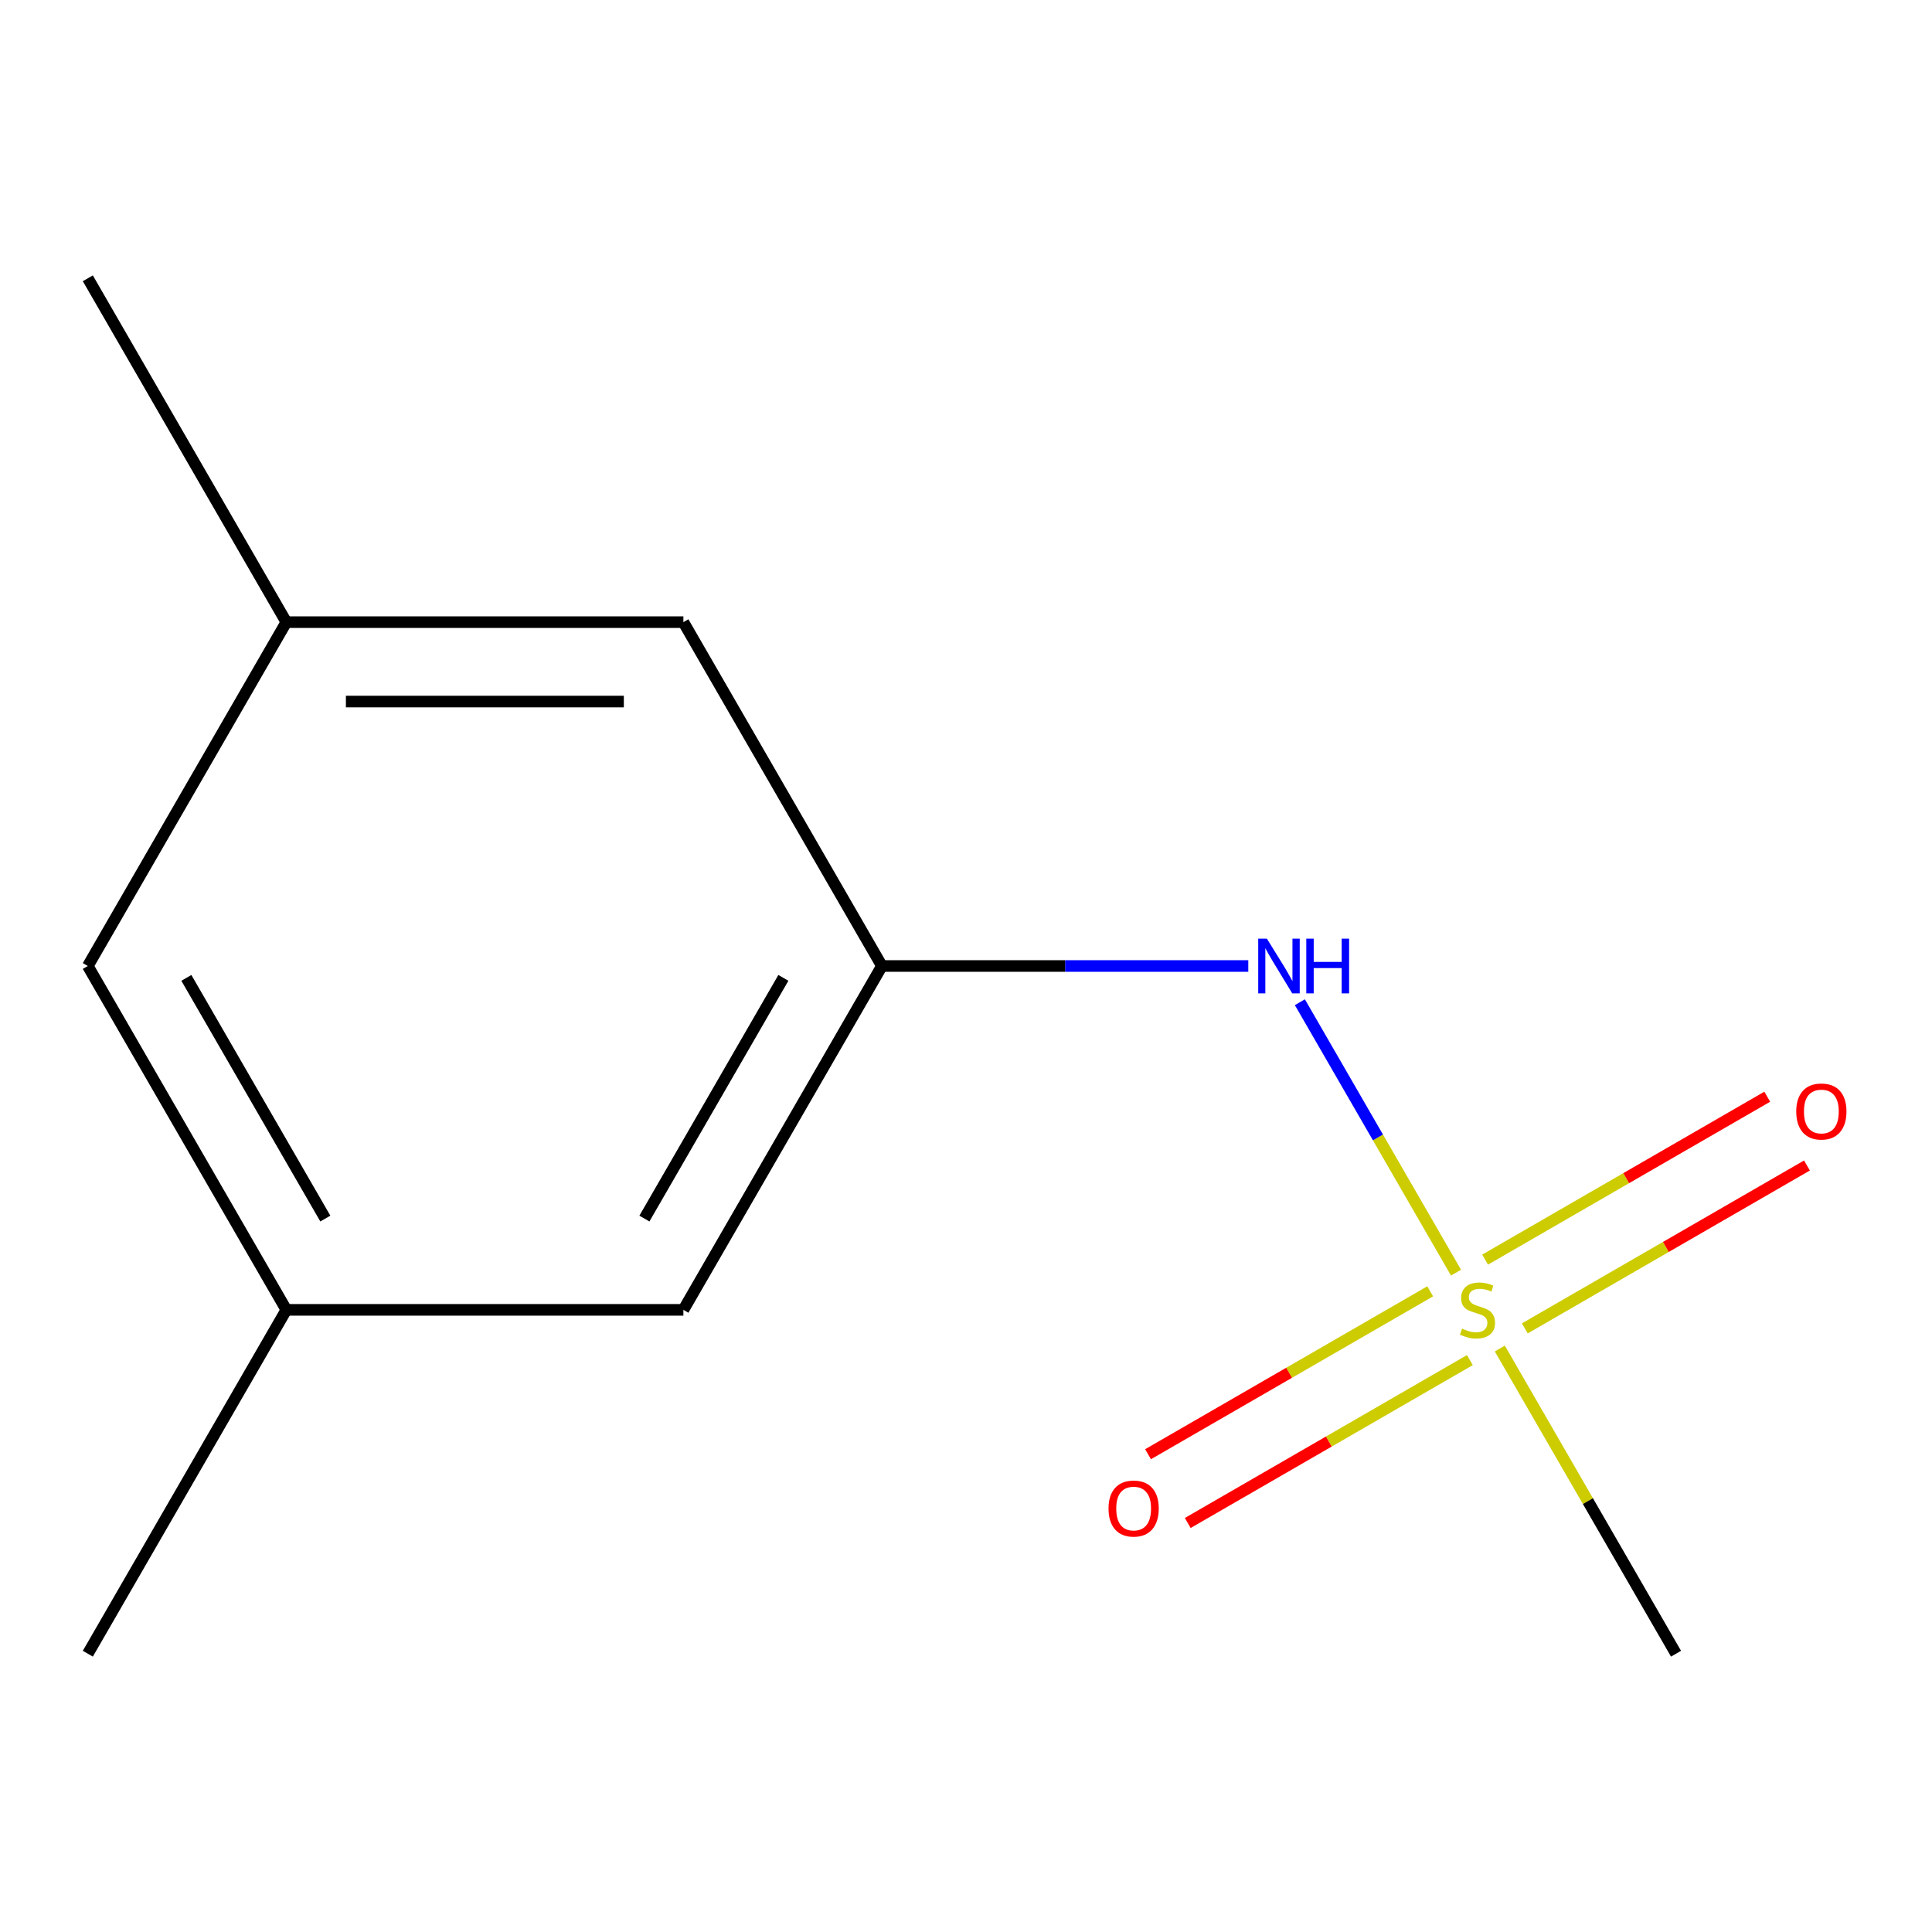 <?xml version='1.0' encoding='iso-8859-1'?>
<svg version='1.1' baseProfile='full'
              xmlns='http://www.w3.org/2000/svg'
                      xmlns:rdkit='http://www.rdkit.org/xml'
                      xmlns:xlink='http://www.w3.org/1999/xlink'
                  xml:space='preserve'
width='1000px' height='1000px' viewBox='0 0 1000 1000'>
<!-- END OF HEADER -->
<rect style='opacity:1.0;fill:#FFFFFF;stroke:none' width='1000' height='1000' x='0' y='0'> </rect>
<path class='bond-0' d='M 753.631,658.722 L 713.223,588.732' style='fill:none;fill-rule:evenodd;stroke:#CCCC00;stroke-width:6px;stroke-linecap:butt;stroke-linejoin:miter;stroke-opacity:1' />
<path class='bond-0' d='M 713.223,588.732 L 672.814,518.742' style='fill:none;fill-rule:evenodd;stroke:#0000FF;stroke-width:6px;stroke-linecap:butt;stroke-linejoin:miter;stroke-opacity:1' />
<path class='bond-2' d='M 740.256,668.39 L 667.239,710.547' style='fill:none;fill-rule:evenodd;stroke:#CCCC00;stroke-width:6px;stroke-linecap:butt;stroke-linejoin:miter;stroke-opacity:1' />
<path class='bond-2' d='M 667.239,710.547 L 594.222,752.703' style='fill:none;fill-rule:evenodd;stroke:#FF0000;stroke-width:6px;stroke-linecap:butt;stroke-linejoin:miter;stroke-opacity:1' />
<path class='bond-2' d='M 760.808,703.986 L 687.791,746.142' style='fill:none;fill-rule:evenodd;stroke:#CCCC00;stroke-width:6px;stroke-linecap:butt;stroke-linejoin:miter;stroke-opacity:1' />
<path class='bond-2' d='M 687.791,746.142 L 614.773,788.299' style='fill:none;fill-rule:evenodd;stroke:#FF0000;stroke-width:6px;stroke-linecap:butt;stroke-linejoin:miter;stroke-opacity:1' />
<path class='bond-3' d='M 789.243,687.569 L 862.26,645.412' style='fill:none;fill-rule:evenodd;stroke:#CCCC00;stroke-width:6px;stroke-linecap:butt;stroke-linejoin:miter;stroke-opacity:1' />
<path class='bond-3' d='M 862.26,645.412 L 935.278,603.256' style='fill:none;fill-rule:evenodd;stroke:#FF0000;stroke-width:6px;stroke-linecap:butt;stroke-linejoin:miter;stroke-opacity:1' />
<path class='bond-3' d='M 768.692,651.973 L 841.709,609.816' style='fill:none;fill-rule:evenodd;stroke:#CCCC00;stroke-width:6px;stroke-linecap:butt;stroke-linejoin:miter;stroke-opacity:1' />
<path class='bond-3' d='M 841.709,609.816 L 914.726,567.66' style='fill:none;fill-rule:evenodd;stroke:#FF0000;stroke-width:6px;stroke-linecap:butt;stroke-linejoin:miter;stroke-opacity:1' />
<path class='bond-9' d='M 776.307,697.997 L 821.907,776.978' style='fill:none;fill-rule:evenodd;stroke:#CCCC00;stroke-width:6px;stroke-linecap:butt;stroke-linejoin:miter;stroke-opacity:1' />
<path class='bond-9' d='M 821.907,776.978 L 867.506,855.959' style='fill:none;fill-rule:evenodd;stroke:#000000;stroke-width:6px;stroke-linecap:butt;stroke-linejoin:miter;stroke-opacity:1' />
<path class='bond-1' d='M 646.116,500 L 551.298,500' style='fill:none;fill-rule:evenodd;stroke:#0000FF;stroke-width:6px;stroke-linecap:butt;stroke-linejoin:miter;stroke-opacity:1' />
<path class='bond-1' d='M 551.298,500 L 456.48,500' style='fill:none;fill-rule:evenodd;stroke:#000000;stroke-width:6px;stroke-linecap:butt;stroke-linejoin:miter;stroke-opacity:1' />
<path class='bond-6' d='M 456.48,500 L 353.724,677.979' style='fill:none;fill-rule:evenodd;stroke:#000000;stroke-width:6px;stroke-linecap:butt;stroke-linejoin:miter;stroke-opacity:1' />
<path class='bond-6' d='M 405.471,506.146 L 333.542,630.731' style='fill:none;fill-rule:evenodd;stroke:#000000;stroke-width:6px;stroke-linecap:butt;stroke-linejoin:miter;stroke-opacity:1' />
<path class='bond-7' d='M 456.48,500 L 353.724,322.021' style='fill:none;fill-rule:evenodd;stroke:#000000;stroke-width:6px;stroke-linecap:butt;stroke-linejoin:miter;stroke-opacity:1' />
<path class='bond-4' d='M 148.211,677.979 L 353.724,677.979' style='fill:none;fill-rule:evenodd;stroke:#000000;stroke-width:6px;stroke-linecap:butt;stroke-linejoin:miter;stroke-opacity:1' />
<path class='bond-11' d='M 148.211,677.979 L 45.455,855.959' style='fill:none;fill-rule:evenodd;stroke:#000000;stroke-width:6px;stroke-linecap:butt;stroke-linejoin:miter;stroke-opacity:1' />
<path class='bond-12' d='M 148.211,677.979 L 45.455,500' style='fill:none;fill-rule:evenodd;stroke:#000000;stroke-width:6px;stroke-linecap:butt;stroke-linejoin:miter;stroke-opacity:1' />
<path class='bond-12' d='M 168.393,630.731 L 96.464,506.146' style='fill:none;fill-rule:evenodd;stroke:#000000;stroke-width:6px;stroke-linecap:butt;stroke-linejoin:miter;stroke-opacity:1' />
<path class='bond-5' d='M 148.211,322.021 L 353.724,322.021' style='fill:none;fill-rule:evenodd;stroke:#000000;stroke-width:6px;stroke-linecap:butt;stroke-linejoin:miter;stroke-opacity:1' />
<path class='bond-5' d='M 179.038,363.123 L 322.897,363.123' style='fill:none;fill-rule:evenodd;stroke:#000000;stroke-width:6px;stroke-linecap:butt;stroke-linejoin:miter;stroke-opacity:1' />
<path class='bond-8' d='M 148.211,322.021 L 45.455,500' style='fill:none;fill-rule:evenodd;stroke:#000000;stroke-width:6px;stroke-linecap:butt;stroke-linejoin:miter;stroke-opacity:1' />
<path class='bond-10' d='M 148.211,322.021 L 45.455,144.041' style='fill:none;fill-rule:evenodd;stroke:#000000;stroke-width:6px;stroke-linecap:butt;stroke-linejoin:miter;stroke-opacity:1' />
<path  class='atom-0' d='M 756.75 687.699
Q 757.07 687.819, 758.39 688.379
Q 759.71 688.939, 761.15 689.299
Q 762.63 689.619, 764.07 689.619
Q 766.75 689.619, 768.31 688.339
Q 769.87 687.019, 769.87 684.739
Q 769.87 683.179, 769.07 682.219
Q 768.31 681.259, 767.11 680.739
Q 765.91 680.219, 763.91 679.619
Q 761.39 678.859, 759.87 678.139
Q 758.39 677.419, 757.31 675.899
Q 756.27 674.379, 756.27 671.819
Q 756.27 668.259, 758.67 666.059
Q 761.11 663.859, 765.91 663.859
Q 769.19 663.859, 772.91 665.419
L 771.99 668.499
Q 768.59 667.099, 766.03 667.099
Q 763.27 667.099, 761.75 668.259
Q 760.23 669.379, 760.27 671.339
Q 760.27 672.859, 761.03 673.779
Q 761.83 674.699, 762.95 675.219
Q 764.11 675.739, 766.03 676.339
Q 768.59 677.139, 770.11 677.939
Q 771.63 678.739, 772.71 680.379
Q 773.83 681.979, 773.83 684.739
Q 773.83 688.659, 771.19 690.779
Q 768.59 692.859, 764.23 692.859
Q 761.71 692.859, 759.79 692.299
Q 757.91 691.779, 755.67 690.859
L 756.75 687.699
' fill='#CCCC00'/>
<path  class='atom-1' d='M 655.733 485.84
L 665.013 500.84
Q 665.933 502.32, 667.413 505
Q 668.893 507.68, 668.973 507.84
L 668.973 485.84
L 672.733 485.84
L 672.733 514.16
L 668.853 514.16
L 658.893 497.76
Q 657.733 495.84, 656.493 493.64
Q 655.293 491.44, 654.933 490.76
L 654.933 514.16
L 651.253 514.16
L 651.253 485.84
L 655.733 485.84
' fill='#0000FF'/>
<path  class='atom-1' d='M 676.133 485.84
L 679.973 485.84
L 679.973 497.88
L 694.453 497.88
L 694.453 485.84
L 698.293 485.84
L 698.293 514.16
L 694.453 514.16
L 694.453 501.08
L 679.973 501.08
L 679.973 514.16
L 676.133 514.16
L 676.133 485.84
' fill='#0000FF'/>
<path  class='atom-3' d='M 573.77 780.816
Q 573.77 774.016, 577.13 770.216
Q 580.49 766.416, 586.77 766.416
Q 593.05 766.416, 596.41 770.216
Q 599.77 774.016, 599.77 780.816
Q 599.77 787.696, 596.37 791.616
Q 592.97 795.496, 586.77 795.496
Q 580.53 795.496, 577.13 791.616
Q 573.77 787.736, 573.77 780.816
M 586.77 792.296
Q 591.09 792.296, 593.41 789.416
Q 595.77 786.496, 595.77 780.816
Q 595.77 775.256, 593.41 772.456
Q 591.09 769.616, 586.77 769.616
Q 582.45 769.616, 580.09 772.416
Q 577.77 775.216, 577.77 780.816
Q 577.77 786.536, 580.09 789.416
Q 582.45 792.296, 586.77 792.296
' fill='#FF0000'/>
<path  class='atom-4' d='M 929.729 575.303
Q 929.729 568.503, 933.089 564.703
Q 936.449 560.903, 942.729 560.903
Q 949.009 560.903, 952.369 564.703
Q 955.729 568.503, 955.729 575.303
Q 955.729 582.183, 952.329 586.103
Q 948.929 589.983, 942.729 589.983
Q 936.489 589.983, 933.089 586.103
Q 929.729 582.223, 929.729 575.303
M 942.729 586.783
Q 947.049 586.783, 949.369 583.903
Q 951.729 580.983, 951.729 575.303
Q 951.729 569.743, 949.369 566.943
Q 947.049 564.103, 942.729 564.103
Q 938.409 564.103, 936.049 566.903
Q 933.729 569.703, 933.729 575.303
Q 933.729 581.023, 936.049 583.903
Q 938.409 586.783, 942.729 586.783
' fill='#FF0000'/>
</svg>
